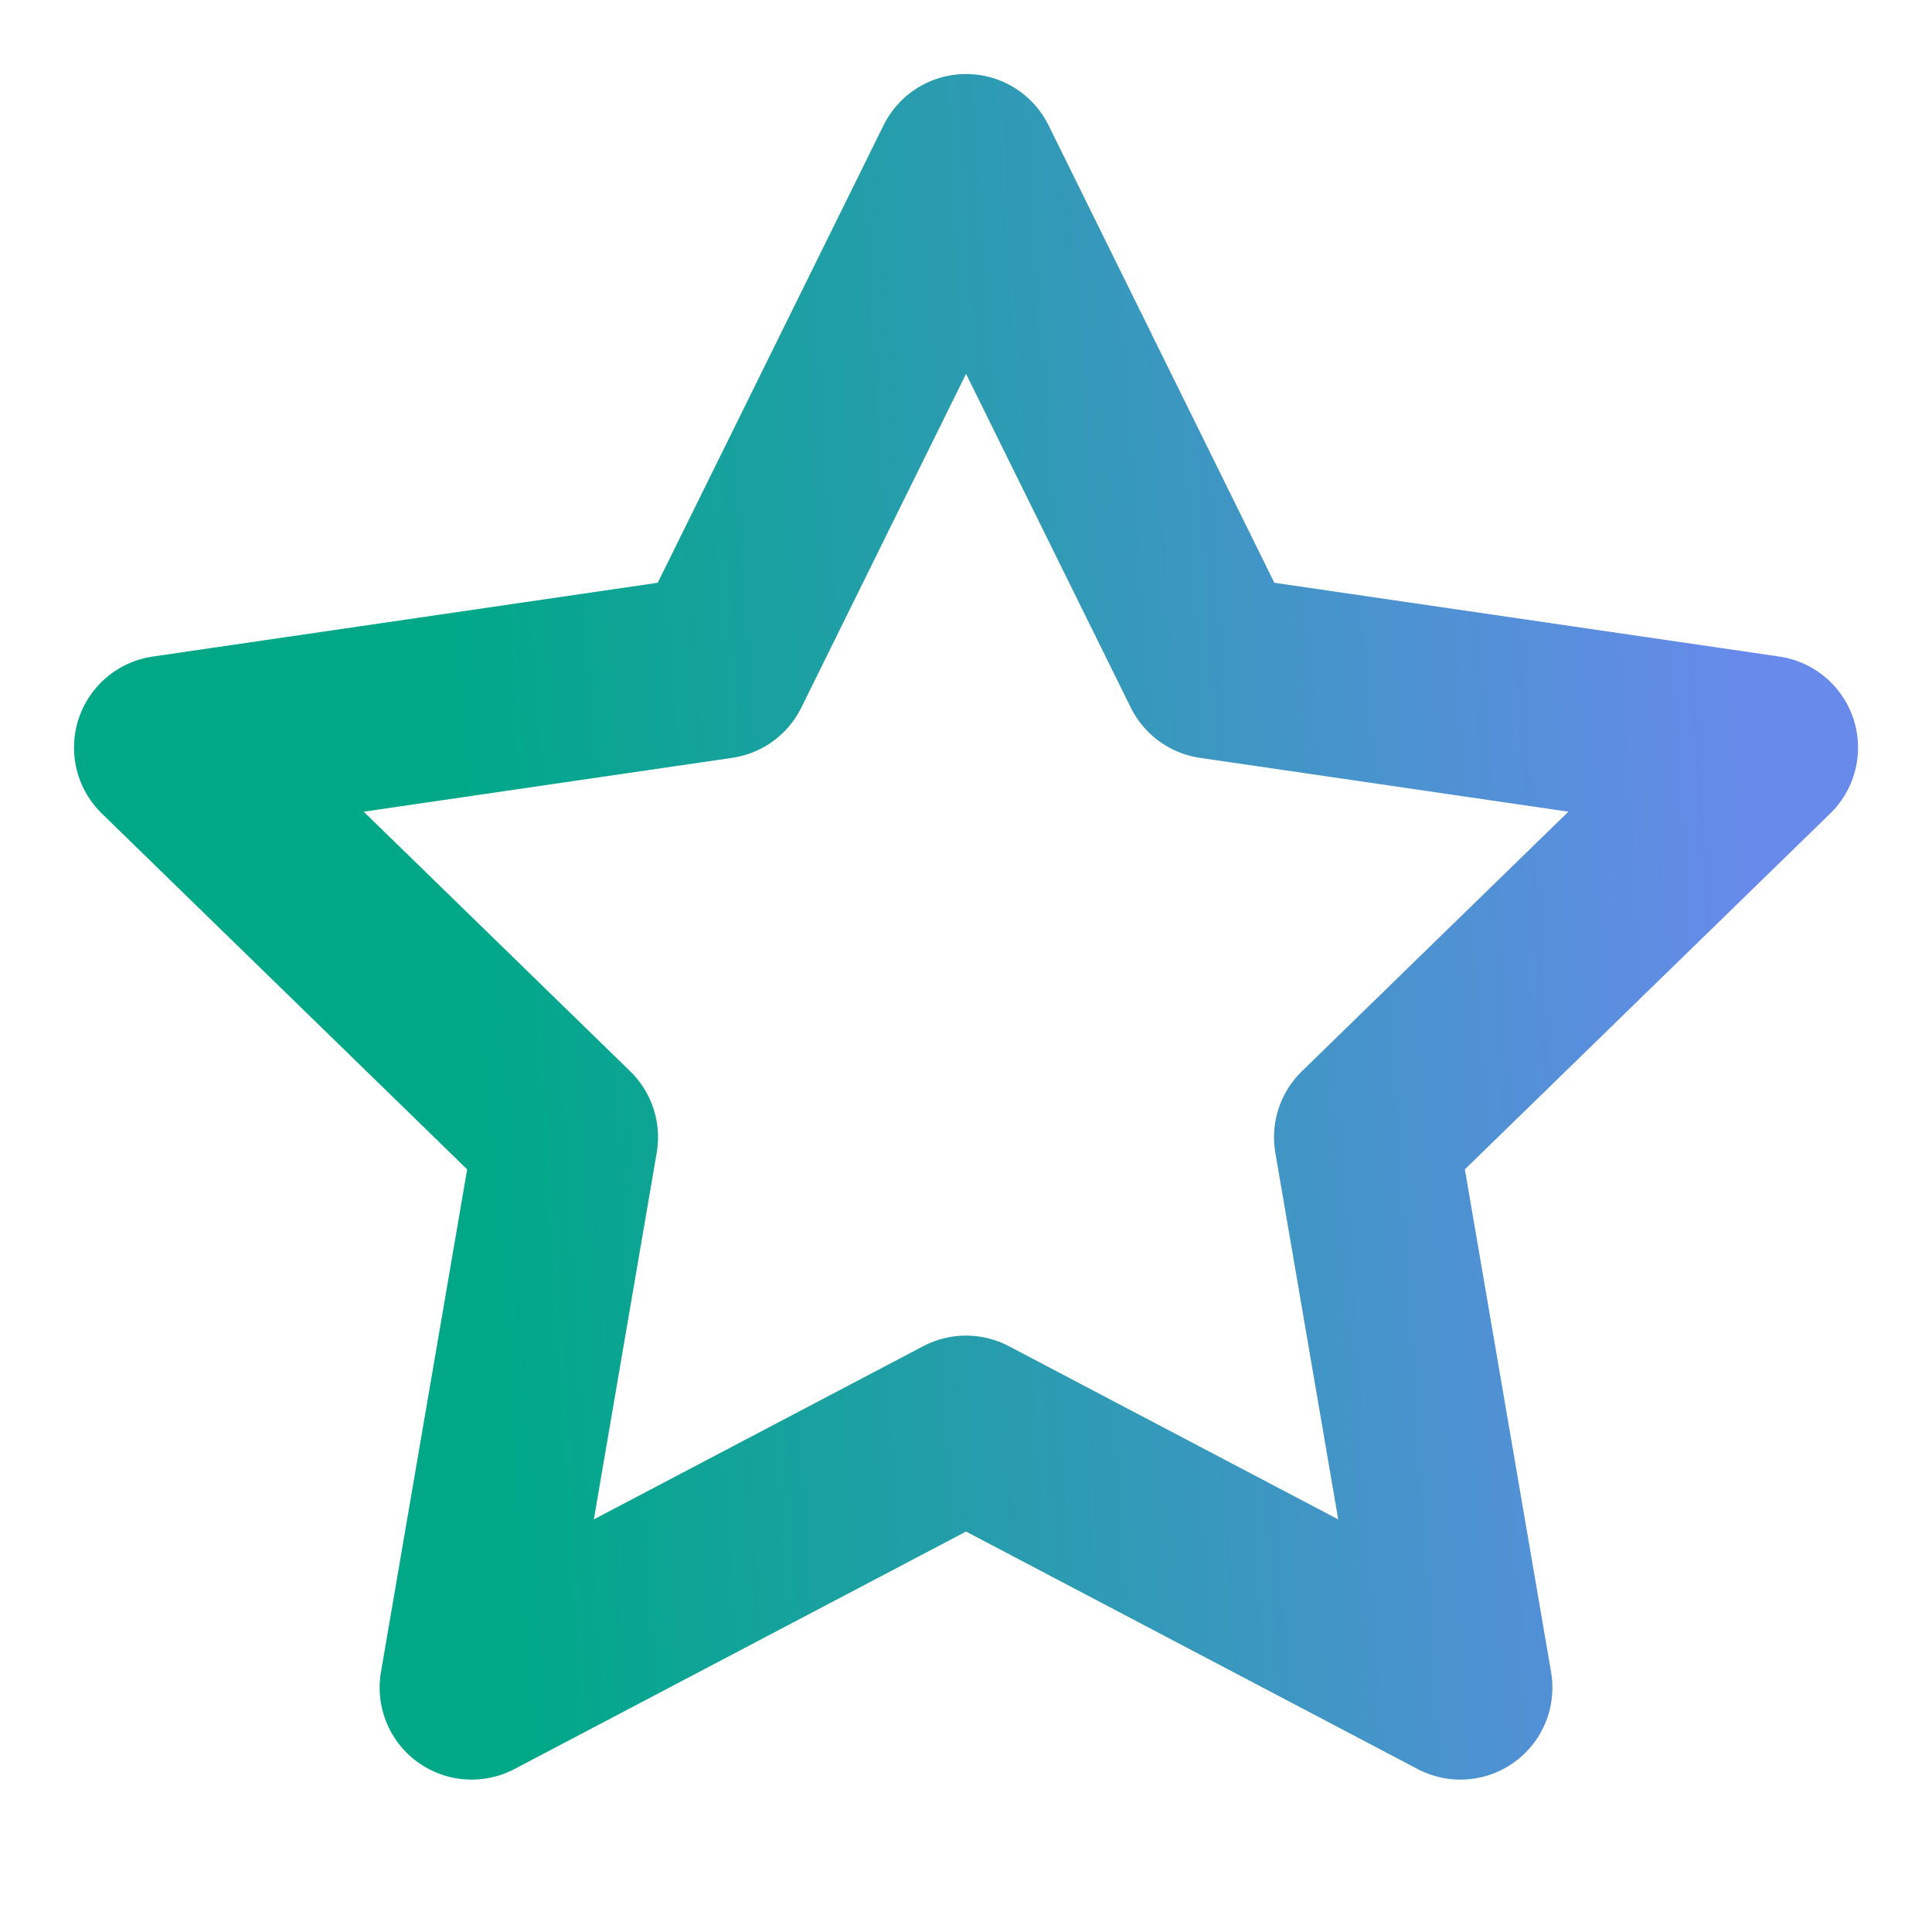 <svg width="42" height="42" viewBox="0 0 42 42" fill="none" xmlns="http://www.w3.org/2000/svg">
<path d="M21.001 3.609L26.375 14.496L38.392 16.252L29.696 24.722L31.748 36.687L21.001 31.035L10.253 36.687L12.305 24.722L3.609 16.252L15.627 14.496L21.001 3.609Z" stroke="url(#paint0_linear_4796_568)" stroke-width="4" stroke-linecap="round" stroke-linejoin="round"/>
<defs>
<linearGradient id="paint0_linear_4796_568" x1="37.633" y1="6.993" x2="2.669" y2="9.295" gradientUnits="userSpaceOnUse">
<stop stop-color="#688AEB"/>
<stop offset="0.805" stop-color="#00A888"/>
</linearGradient>
</defs>
</svg>
